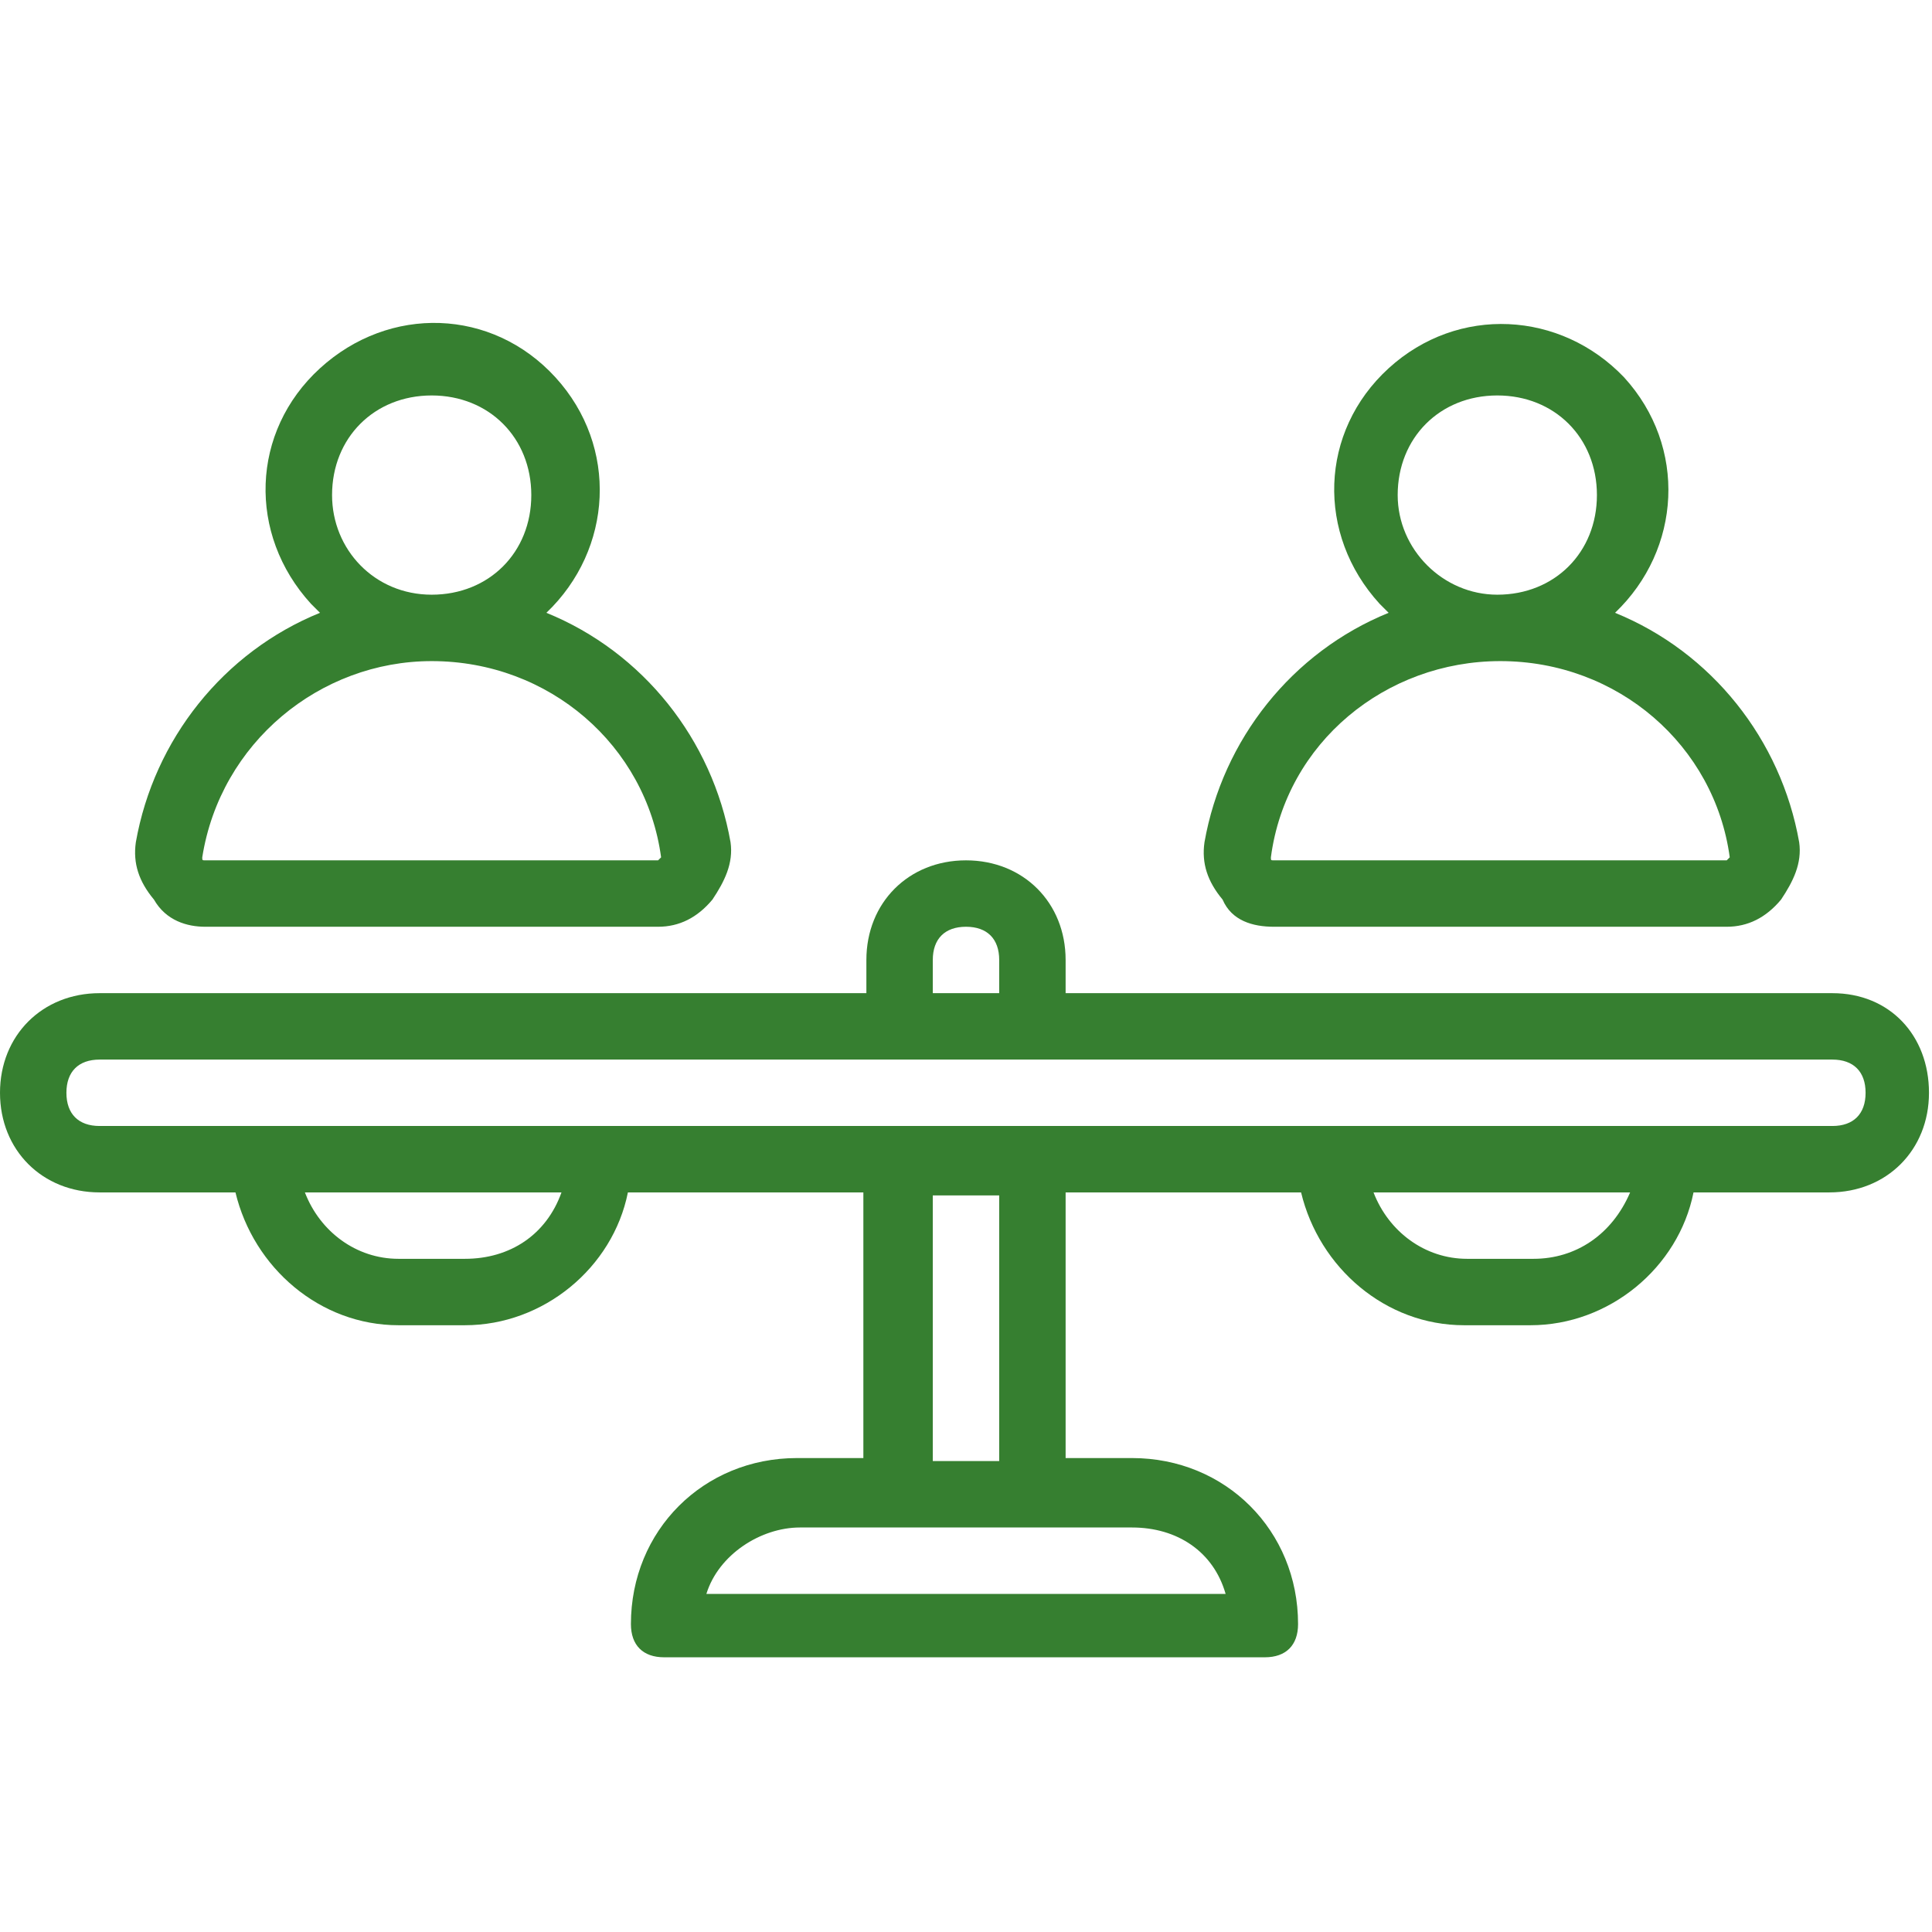 <?xml version="1.0" encoding="utf-8"?>
<!-- Generator: Adobe Illustrator 23.0.3, SVG Export Plug-In . SVG Version: 6.00 Build 0)  -->
<svg version="1.1" id="Ebene_1" xmlns="http://www.w3.org/2000/svg" xmlns:xlink="http://www.w3.org/1999/xlink" x="0px" y="0px"
	 viewBox="0 0 64 64" style="enable-background:new 0 0 64 64;" xml:space="preserve">
<style type="text/css">
	.st0{fill:#367F30;}
</style>
<title>06 Fair</title>
<g>
	<path class="st0" d="M6.8,30.7h15c0.7,0,1.3-0.3,1.8-0.9c0.4-0.6,0.7-1.2,0.6-1.9c-0.6-3.4-2.9-6.3-6.1-7.6
		c2.2-2.1,2.4-5.5,0.3-7.8s-5.5-2.4-7.8-0.3s-2.4,5.5-0.3,7.8c0.1,0.1,0.2,0.2,0.3,0.3c-3.2,1.3-5.5,4.2-6.1,7.6
		c-0.1,0.7,0.1,1.3,0.6,1.9C5.5,30.5,6.2,30.7,6.8,30.7z M11,16.4c0-1.9,1.4-3.3,3.3-3.3s3.3,1.4,3.3,3.3s-1.4,3.3-3.3,3.3
		S11,18.2,11,16.4z M14.3,21.9c3.9,0,7.1,2.8,7.6,6.5l-0.1,0.1h-15c-0.1,0-0.1,0-0.1-0.1C7.3,24.6,10.6,21.9,14.3,21.9z"/>
	<path class="st0" d="M42.2,30.7h15c0.7,0,1.3-0.3,1.8-0.9c0.4-0.6,0.7-1.2,0.6-1.9c-0.6-3.4-2.9-6.3-6.1-7.6
		c2.2-2.1,2.4-5.5,0.3-7.8c-2.1-2.2-5.5-2.4-7.8-0.3c-2.3,2.1-2.4,5.5-0.3,7.8c0.1,0.1,0.2,0.2,0.3,0.3c-3.2,1.3-5.5,4.2-6.1,7.6
		c-0.1,0.7,0.1,1.3,0.6,1.9C40.8,30.5,41.5,30.7,42.2,30.7z M46.3,16.4c0-1.9,1.4-3.3,3.3-3.3c1.9,0,3.3,1.4,3.3,3.3
		s-1.4,3.3-3.3,3.3C47.8,19.7,46.3,18.2,46.3,16.4z M49.7,21.9c3.9,0,7.1,2.8,7.6,6.5l-0.1,0.1h-15c-0.1,0-0.1,0-0.1-0.1
		C42.6,24.6,45.9,21.9,49.7,21.9z"/>
	<path class="st0" d="M60.7,32.9H35.3v-1.1c0-1.9-1.4-3.3-3.3-3.3s-3.3,1.4-3.3,3.3v1.1H3.3c-1.9,0-3.3,1.4-3.3,3.3s1.4,3.3,3.3,3.3
		h4.5c0.6,2.5,2.8,4.4,5.4,4.4h2.2c2.6,0,4.9-1.9,5.4-4.4h7.8v8.8h-2.2c-3.1,0-5.5,2.4-5.5,5.5c0,0.7,0.4,1.1,1.1,1.1h19.9
		c0.7,0,1.1-0.4,1.1-1.1c0-3.1-2.4-5.5-5.5-5.5h-2.2v-8.8h7.8c0.6,2.5,2.8,4.4,5.4,4.4h2.2c2.6,0,4.9-1.9,5.4-4.4h4.5
		c1.9,0,3.3-1.4,3.3-3.3S62.6,32.9,60.7,32.9L60.7,32.9z M30.9,31.8c0-0.7,0.4-1.1,1.1-1.1c0.7,0,1.1,0.4,1.1,1.1v1.1h-2.2V31.8z
		 M15.4,41.7h-2.2c-1.4,0-2.6-0.9-3.1-2.2h8.5C18.1,40.9,16.9,41.7,15.4,41.7z M40.6,52.8H23.4c0.4-1.3,1.8-2.2,3.1-2.2h11
		C39,50.6,40.2,51.4,40.6,52.8z M33.1,48.4h-2.2v-8.8h2.2V48.4z M50.8,41.7h-2.2c-1.4,0-2.6-0.9-3.1-2.2H54
		C53.4,40.9,52.2,41.7,50.8,41.7z M60.7,37.3H3.3c-0.7,0-1.1-0.4-1.1-1.1s0.4-1.1,1.1-1.1h57.4c0.7,0,1.1,0.4,1.1,1.1
		S61.4,37.3,60.7,37.3z"/>
</g>
</svg>
